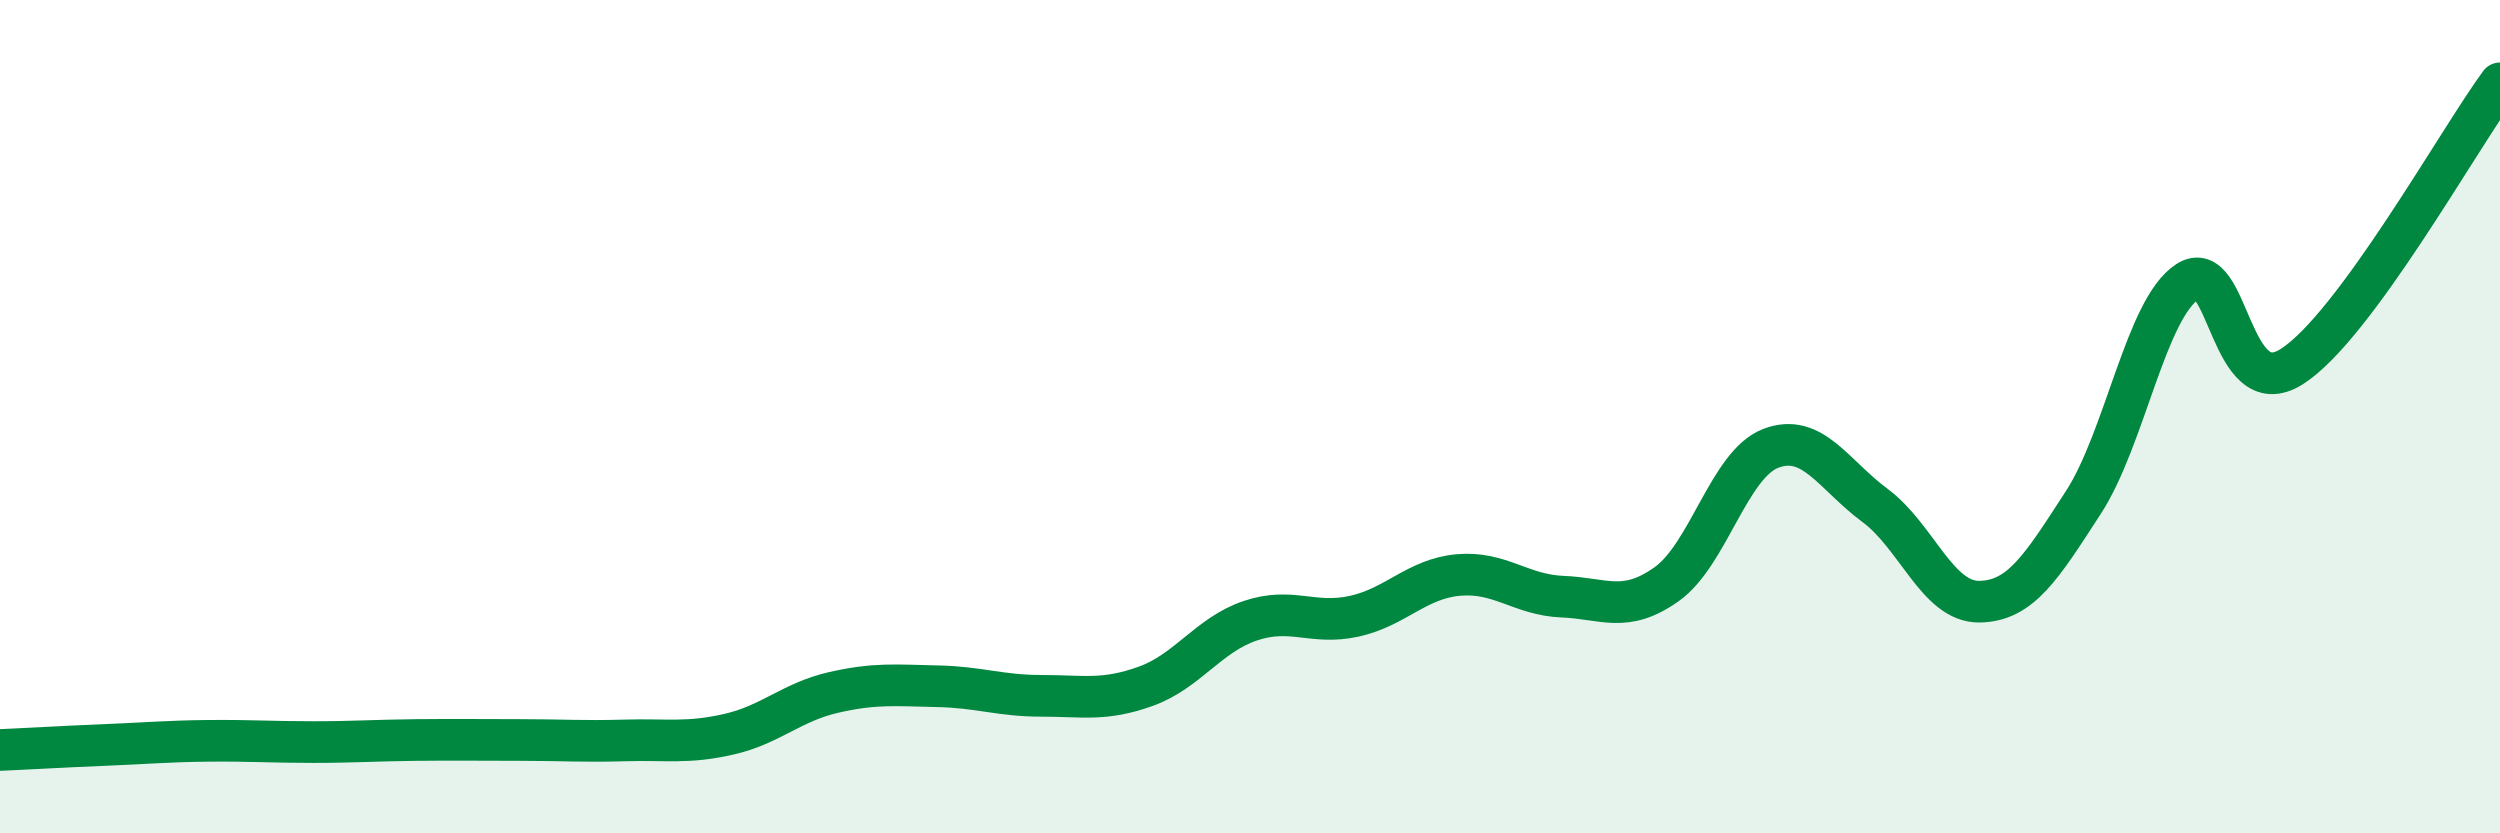 
    <svg width="60" height="20" viewBox="0 0 60 20" xmlns="http://www.w3.org/2000/svg">
      <path
        d="M 0,18 C 0.5,17.98 1.5,17.92 2.5,17.88 C 3.5,17.84 4,17.79 5,17.78 C 6,17.77 6.5,17.81 7.5,17.81 C 8.5,17.81 9,17.77 10,17.76 C 11,17.75 11.5,17.76 12.5,17.76 C 13.5,17.76 14,17.8 15,17.77 C 16,17.74 16.5,17.85 17.5,17.62 C 18.5,17.39 19,16.85 20,16.62 C 21,16.39 21.5,16.45 22.5,16.47 C 23.5,16.49 24,16.7 25,16.7 C 26,16.7 26.5,16.83 27.5,16.47 C 28.5,16.11 29,15.24 30,14.9 C 31,14.56 31.5,15.01 32.5,14.79 C 33.5,14.57 34,13.89 35,13.8 C 36,13.71 36.5,14.28 37.5,14.32 C 38.5,14.36 39,14.73 40,14.02 C 41,13.31 41.5,11.14 42.5,10.76 C 43.5,10.38 44,11.39 45,12.13 C 46,12.87 46.5,14.45 47.5,14.44 C 48.5,14.43 49,13.6 50,12.06 C 51,10.52 51.5,7.41 52.5,6.76 C 53.5,6.11 53.5,9.75 55,8.8 C 56.5,7.85 59,3.36 60,2L60 20L0 20Z"
        fill="#008740"
        opacity="0.1"
        stroke-linecap="round"
        stroke-linejoin="round"
      />
      <path
        d="M 0,18 C 0.5,17.98 1.5,17.92 2.5,17.88 C 3.5,17.84 4,17.79 5,17.78 C 6,17.77 6.5,17.81 7.5,17.81 C 8.5,17.81 9,17.77 10,17.76 C 11,17.75 11.5,17.76 12.5,17.76 C 13.5,17.76 14,17.8 15,17.77 C 16,17.74 16.5,17.85 17.5,17.62 C 18.5,17.39 19,16.85 20,16.62 C 21,16.39 21.5,16.45 22.5,16.47 C 23.5,16.49 24,16.7 25,16.7 C 26,16.7 26.5,16.83 27.5,16.47 C 28.5,16.11 29,15.24 30,14.9 C 31,14.56 31.5,15.01 32.5,14.79 C 33.5,14.57 34,13.89 35,13.8 C 36,13.71 36.5,14.28 37.5,14.32 C 38.5,14.36 39,14.73 40,14.02 C 41,13.31 41.5,11.14 42.5,10.76 C 43.5,10.38 44,11.39 45,12.13 C 46,12.87 46.5,14.45 47.5,14.44 C 48.5,14.43 49,13.6 50,12.06 C 51,10.52 51.5,7.41 52.5,6.76 C 53.5,6.11 53.5,9.75 55,8.8 C 56.5,7.85 59,3.36 60,2"
        stroke="#008740"
        stroke-width="1"
        fill="none"
        stroke-linecap="round"
        stroke-linejoin="round"
      />
    </svg>
  